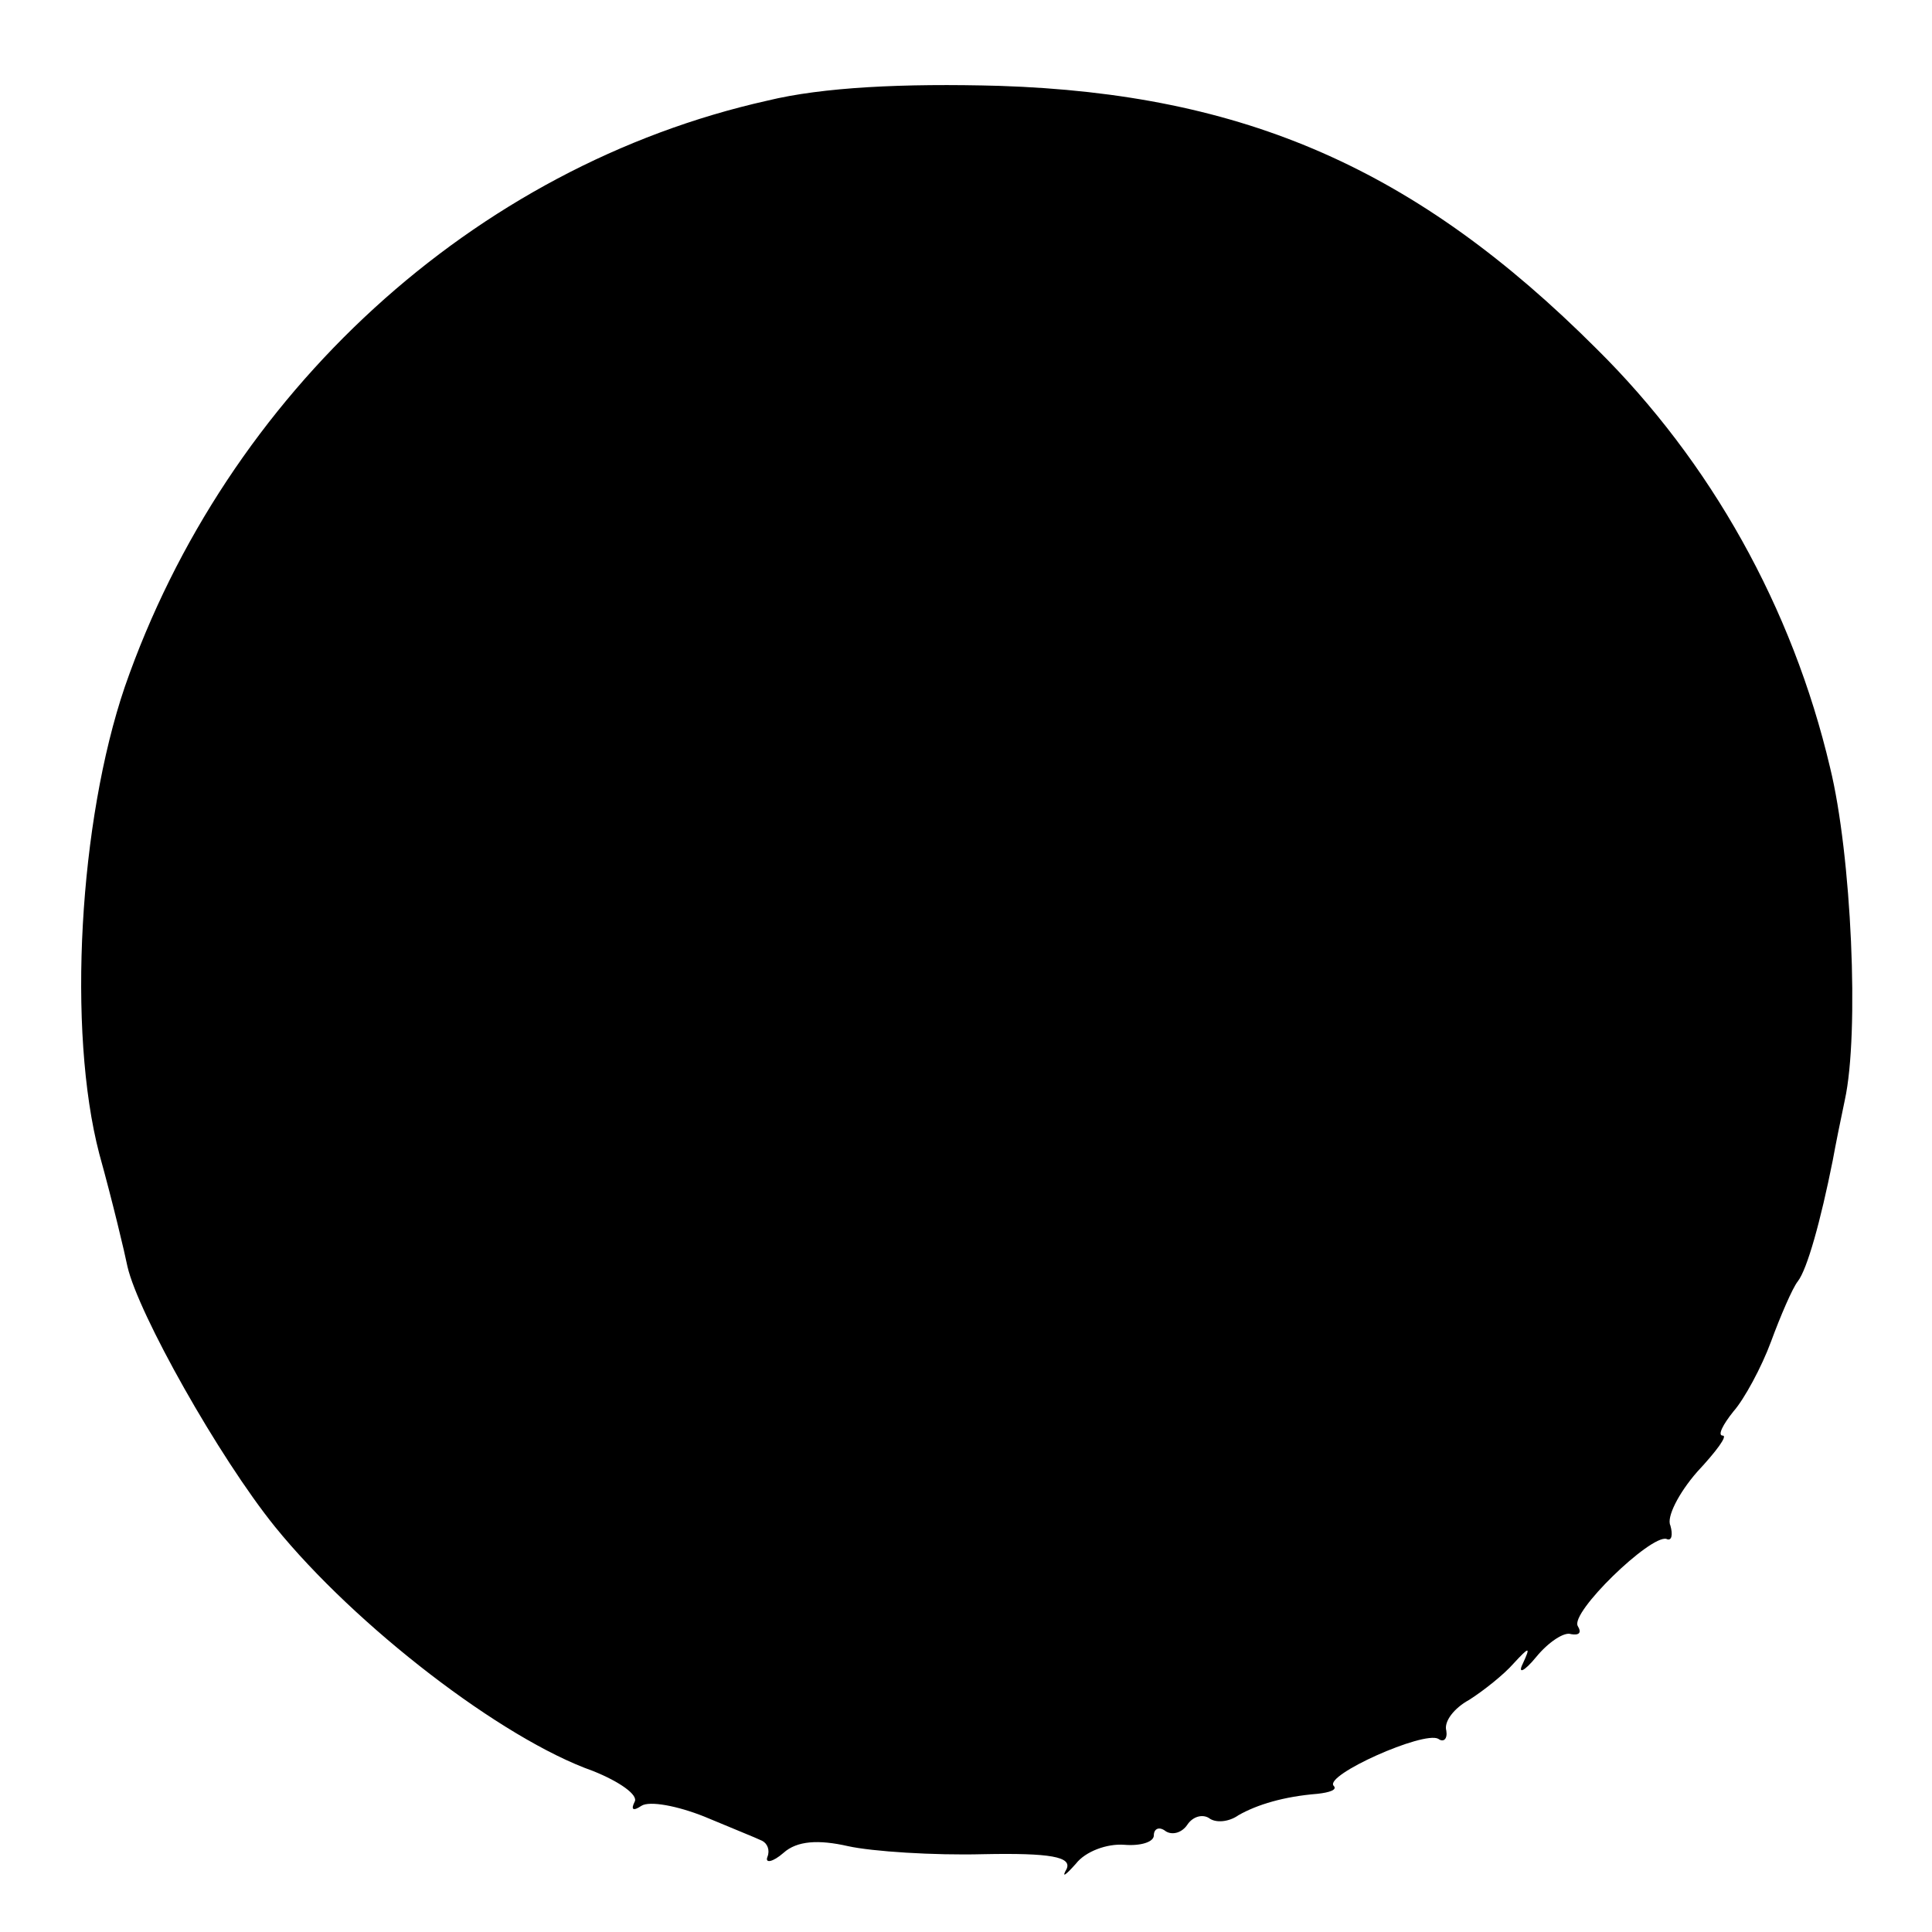 <?xml version="1.0" standalone="no"?>
<!DOCTYPE svg PUBLIC "-//W3C//DTD SVG 20010904//EN"
 "http://www.w3.org/TR/2001/REC-SVG-20010904/DTD/svg10.dtd">
<svg version="1.0" xmlns="http://www.w3.org/2000/svg"
 width="144pt" height="144pt" viewBox="0 0 144 144"
 preserveAspectRatio="xMidYMid meet">
<g transform="translate(0,144) scale(0.1,-0.1)"
fill="#000000" stroke="none">
<path d="M572 1365 c-219 -49 -403 -218 -479 -437 -34 -100 -43 -256 -19 -348
10 -36 19 -74 21 -84 8 -35 68 -142 110 -194 60 -74 169 -158 237 -182 20 -8
34 -18 31 -23 -3 -6 -1 -7 5 -3 6 4 27 0 47 -8 19 -8 39 -16 43 -18 4 -2 6 -7
4 -12 -2 -5 4 -4 12 3 10 9 26 10 48 5 18 -4 64 -7 101 -6 50 1 66 -2 62 -11
-4 -7 -1 -5 7 4 7 9 23 15 36 14 12 -1 22 2 22 7 0 5 4 7 9 3 5 -3 12 -1 16 5
4 6 11 8 16 5 5 -4 15 -3 22 2 14 8 34 14 59 16 9 1 15 3 12 6 -7 8 67 41 78
35 4 -3 7 0 6 6 -2 7 6 17 17 23 11 7 26 19 33 27 12 13 13 13 7 0 -4 -8 1 -6
10 5 9 11 21 19 26 17 6 -1 8 1 5 6 -6 10 54 68 66 65 4 -2 5 3 3 10 -3 6 6
24 20 40 14 15 23 27 19 27 -4 0 0 8 8 18 8 9 21 33 28 52 7 19 16 40 20 45 7
9 17 45 26 90 2 11 6 31 9 45 11 50 5 183 -11 248 -28 119 -89 228 -174 312
-134 134 -262 190 -445 196 -72 2 -132 -1 -173 -11z"/>
</g>
</svg>
